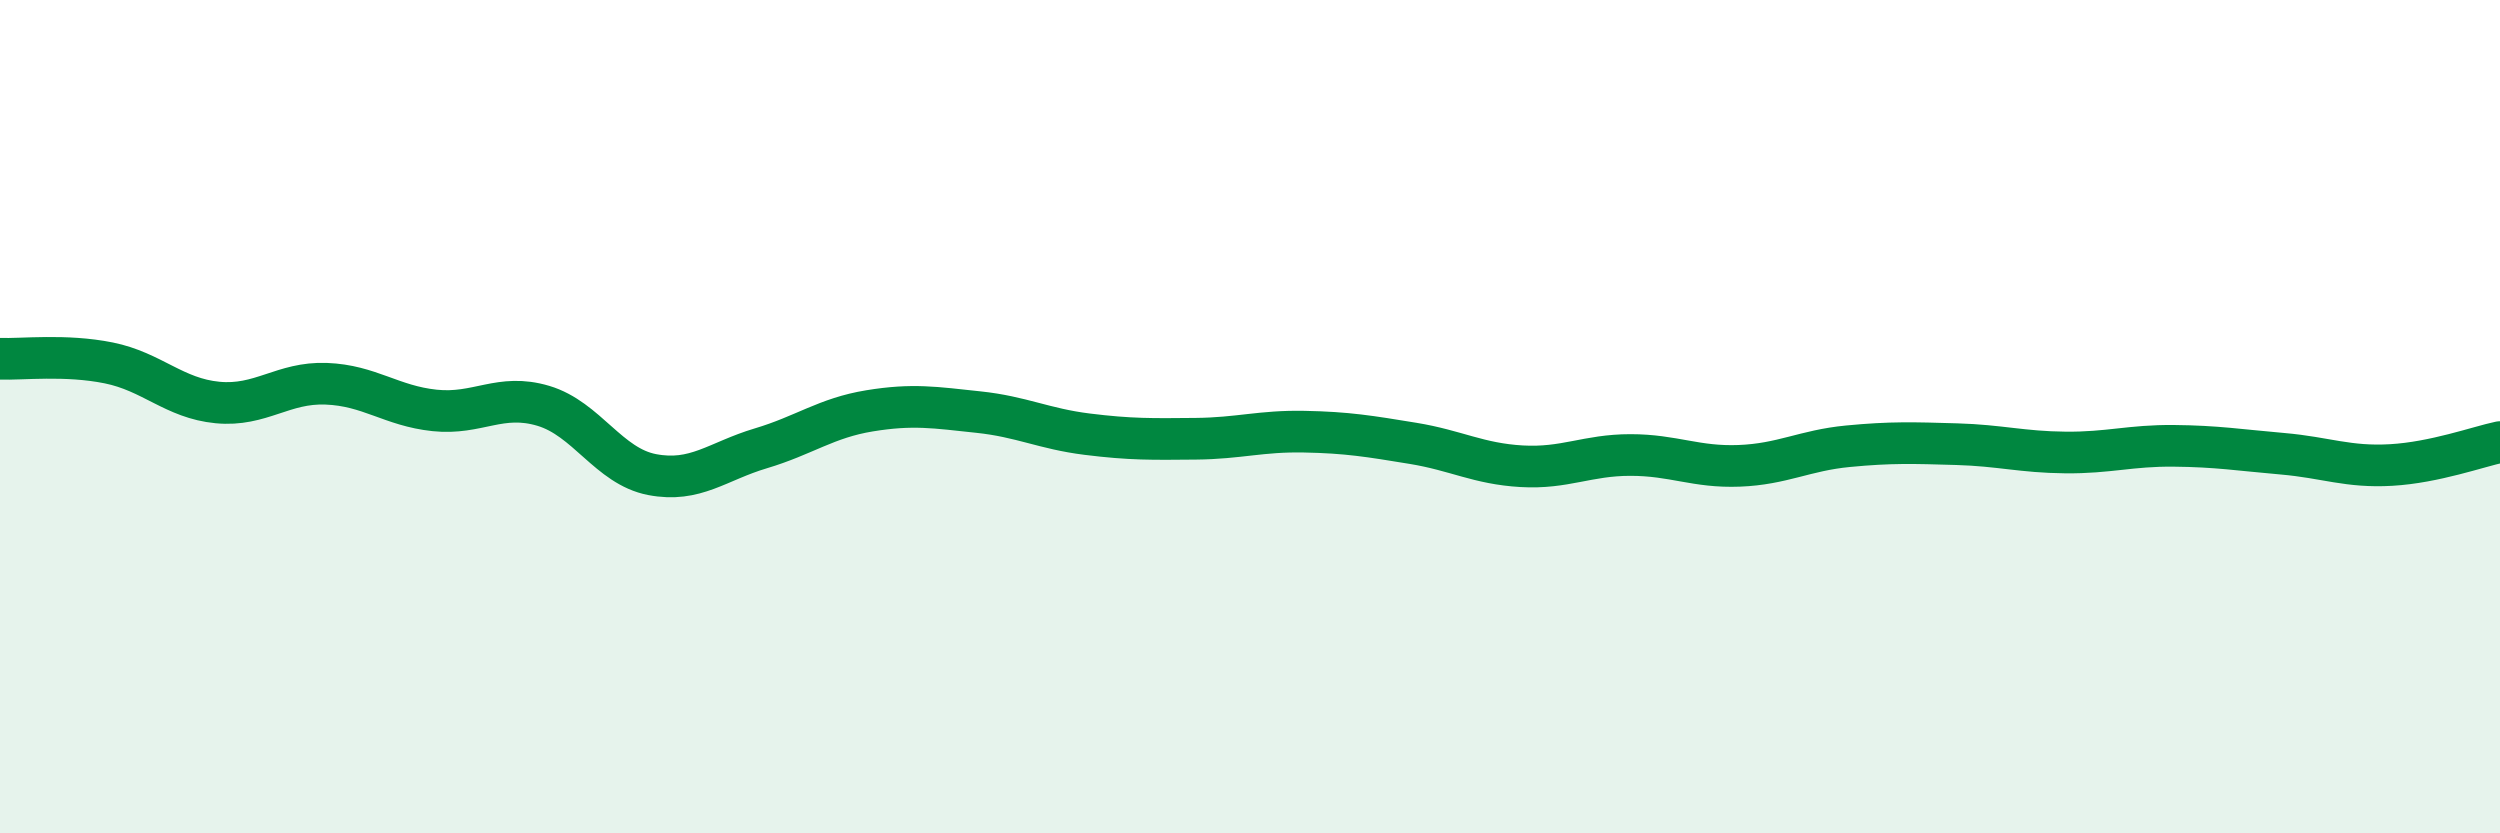 
    <svg width="60" height="20" viewBox="0 0 60 20" xmlns="http://www.w3.org/2000/svg">
      <path
        d="M 0,8.61 C 0.52,8.63 1.57,8.5 2.61,8.71 C 3.65,8.92 4.18,9.56 5.22,9.66 C 6.26,9.76 6.79,9.17 7.83,9.21 C 8.87,9.25 9.39,9.74 10.43,9.85 C 11.47,9.96 12,9.43 13.04,9.74 C 14.08,10.05 14.61,11.19 15.65,11.39 C 16.69,11.59 17.22,11.07 18.26,10.76 C 19.3,10.45 19.83,10.03 20.87,9.86 C 21.91,9.69 22.44,9.78 23.48,9.89 C 24.52,10 25.05,10.29 26.09,10.42 C 27.13,10.55 27.66,10.54 28.7,10.53 C 29.74,10.52 30.26,10.34 31.3,10.36 C 32.34,10.38 32.87,10.47 33.91,10.64 C 34.95,10.81 35.48,11.13 36.52,11.19 C 37.56,11.25 38.09,10.92 39.13,10.92 C 40.17,10.92 40.7,11.22 41.74,11.18 C 42.78,11.14 43.31,10.81 44.35,10.71 C 45.39,10.61 45.92,10.63 46.96,10.66 C 48,10.69 48.53,10.85 49.57,10.86 C 50.61,10.87 51.13,10.69 52.17,10.7 C 53.21,10.71 53.74,10.8 54.78,10.89 C 55.82,10.98 56.35,11.22 57.39,11.16 C 58.43,11.1 59.48,10.72 60,10.61L60 20L0 20Z"
        fill="#008740"
        opacity="0.1"
        stroke-linecap="round"
        stroke-linejoin="round"
      />
      <path
        d="M 0,8.61 C 0.52,8.63 1.57,8.5 2.61,8.71 C 3.65,8.92 4.18,9.56 5.22,9.66 C 6.26,9.76 6.79,9.17 7.83,9.21 C 8.87,9.25 9.39,9.74 10.43,9.85 C 11.47,9.96 12,9.43 13.04,9.74 C 14.08,10.05 14.61,11.19 15.65,11.39 C 16.69,11.59 17.22,11.07 18.26,10.76 C 19.3,10.45 19.83,10.03 20.87,9.86 C 21.91,9.69 22.44,9.78 23.48,9.89 C 24.52,10 25.05,10.29 26.09,10.42 C 27.13,10.55 27.66,10.54 28.7,10.53 C 29.74,10.52 30.26,10.34 31.3,10.36 C 32.34,10.38 32.87,10.47 33.91,10.64 C 34.95,10.81 35.48,11.13 36.52,11.19 C 37.56,11.25 38.09,10.92 39.13,10.92 C 40.17,10.92 40.7,11.22 41.74,11.18 C 42.78,11.14 43.31,10.81 44.35,10.71 C 45.39,10.61 45.92,10.63 46.96,10.66 C 48,10.69 48.53,10.85 49.57,10.86 C 50.61,10.87 51.13,10.69 52.17,10.7 C 53.21,10.71 53.74,10.8 54.78,10.89 C 55.82,10.98 56.35,11.22 57.39,11.16 C 58.43,11.1 59.48,10.72 60,10.61"
        stroke="#008740"
        stroke-width="1"
        fill="none"
        stroke-linecap="round"
        stroke-linejoin="round"
      />
    </svg>
  